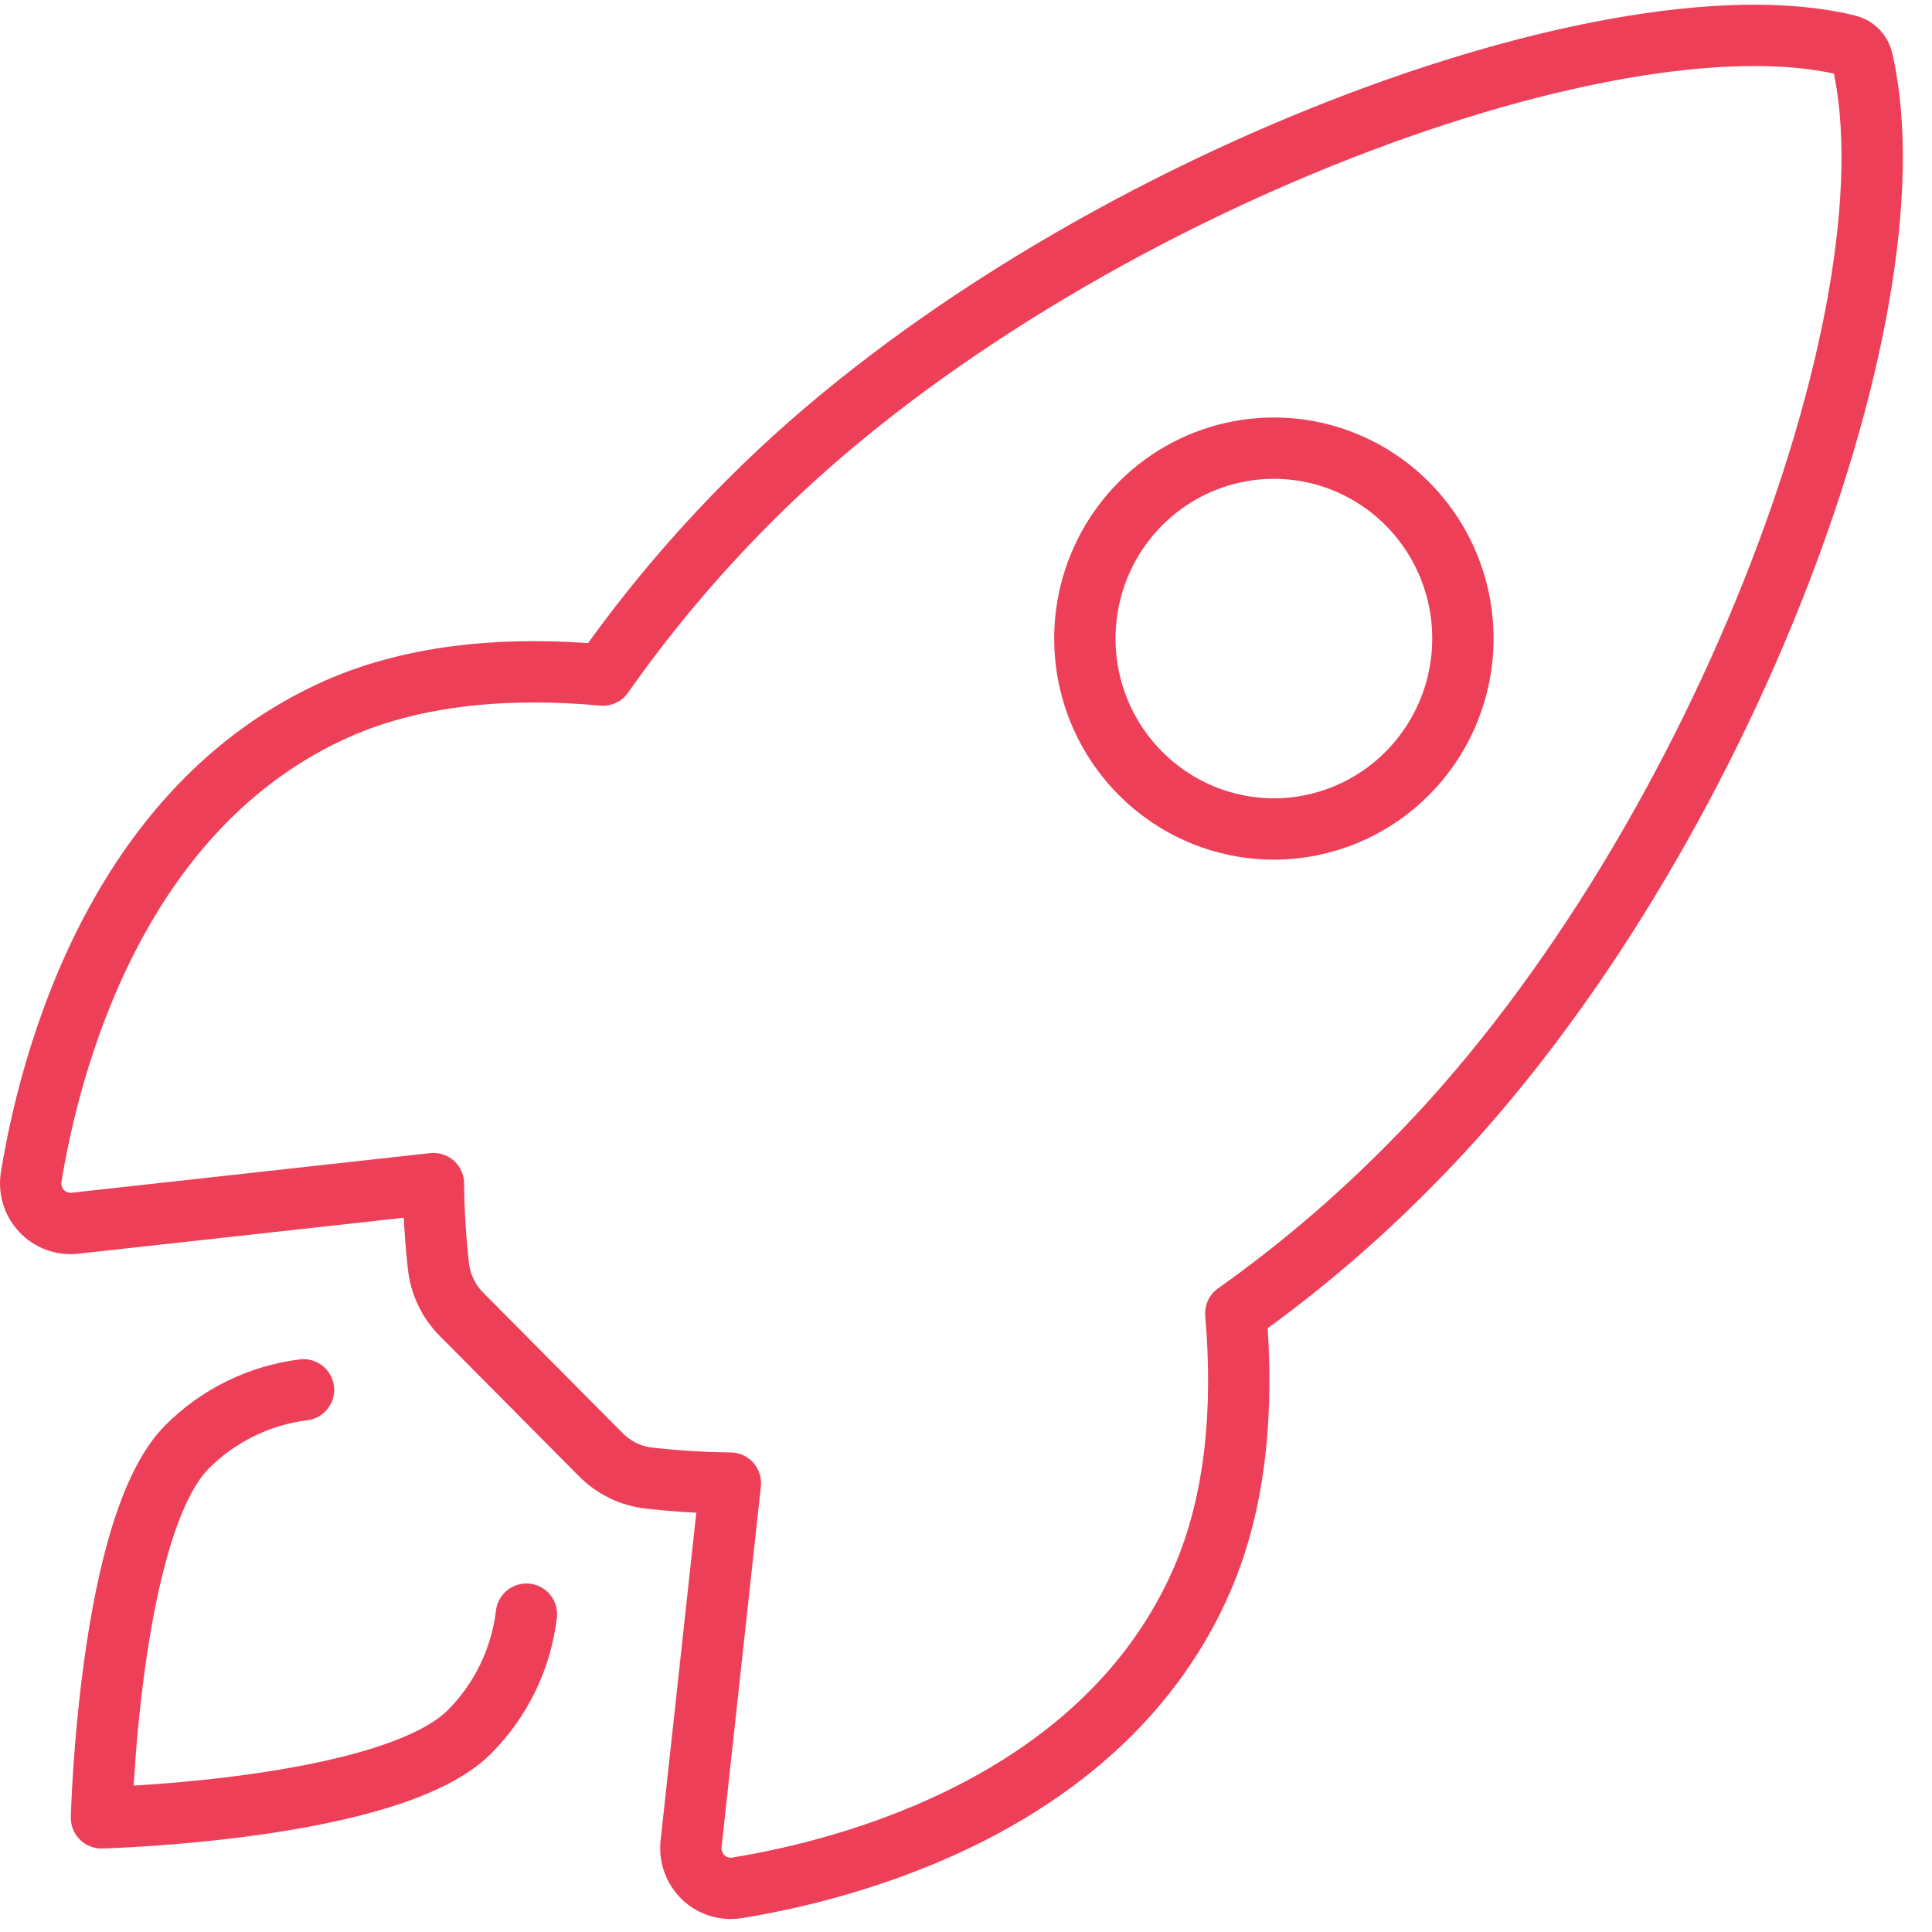 <svg width="63" height="63" viewBox="0 0 63 63" fill="none" xmlns="http://www.w3.org/2000/svg">
<path d="M60.733 1.972C60.708 1.852 60.651 1.742 60.566 1.655C60.482 1.568 60.374 1.507 60.257 1.479C52.407 -0.455 34.273 6.435 24.438 16.332C22.685 18.082 21.087 19.983 19.662 22.013C16.63 21.737 13.599 21.969 11.018 23.103C3.729 26.331 1.609 34.759 1.017 38.378C0.985 38.576 0.999 38.779 1.057 38.971C1.115 39.163 1.217 39.339 1.354 39.485C1.49 39.632 1.659 39.744 1.846 39.814C2.033 39.884 2.233 39.91 2.432 39.889L14.134 38.596C14.142 39.485 14.195 40.373 14.293 41.256C14.354 41.867 14.625 42.437 15.058 42.868L19.589 47.432C20.018 47.868 20.585 48.141 21.192 48.202C22.064 48.3 22.94 48.353 23.817 48.362L22.534 60.137C22.514 60.337 22.54 60.538 22.61 60.726C22.679 60.914 22.791 61.084 22.936 61.221C23.081 61.359 23.255 61.461 23.446 61.52C23.636 61.578 23.837 61.593 24.034 61.56C27.628 60.979 36.015 58.843 39.201 51.505C40.327 48.903 40.558 45.866 40.298 42.828C42.32 41.393 44.213 39.784 45.956 38.017C55.826 28.132 62.624 10.271 60.733 1.972ZM37.182 25.211C36.32 24.343 35.732 23.237 35.494 22.033C35.257 20.829 35.378 19.58 35.845 18.446C36.311 17.312 37.102 16.342 38.115 15.66C39.129 14.978 40.321 14.614 41.54 14.614C42.759 14.614 43.951 14.978 44.964 15.66C45.978 16.342 46.768 17.312 47.235 18.446C47.701 19.58 47.823 20.829 47.585 22.033C47.347 23.237 46.76 24.343 45.898 25.211C45.326 25.788 44.647 26.246 43.899 26.558C43.151 26.871 42.349 27.032 41.54 27.032C40.73 27.032 39.928 26.871 39.181 26.558C38.433 26.246 37.754 25.788 37.182 25.211V25.211Z" stroke="#EE3F59" stroke-width="2" stroke-linecap="round" stroke-linejoin="round"/>
<path d="M9.897 45.321C8.458 45.499 7.119 46.156 6.093 47.187C3.55 49.758 3.309 59.277 3.309 59.277C3.309 59.277 12.767 59.034 15.312 56.47C16.34 55.438 16.994 54.087 17.166 52.636" stroke="#EE3F59" stroke-width="2" stroke-linecap="round" stroke-linejoin="round"/>
</svg>
